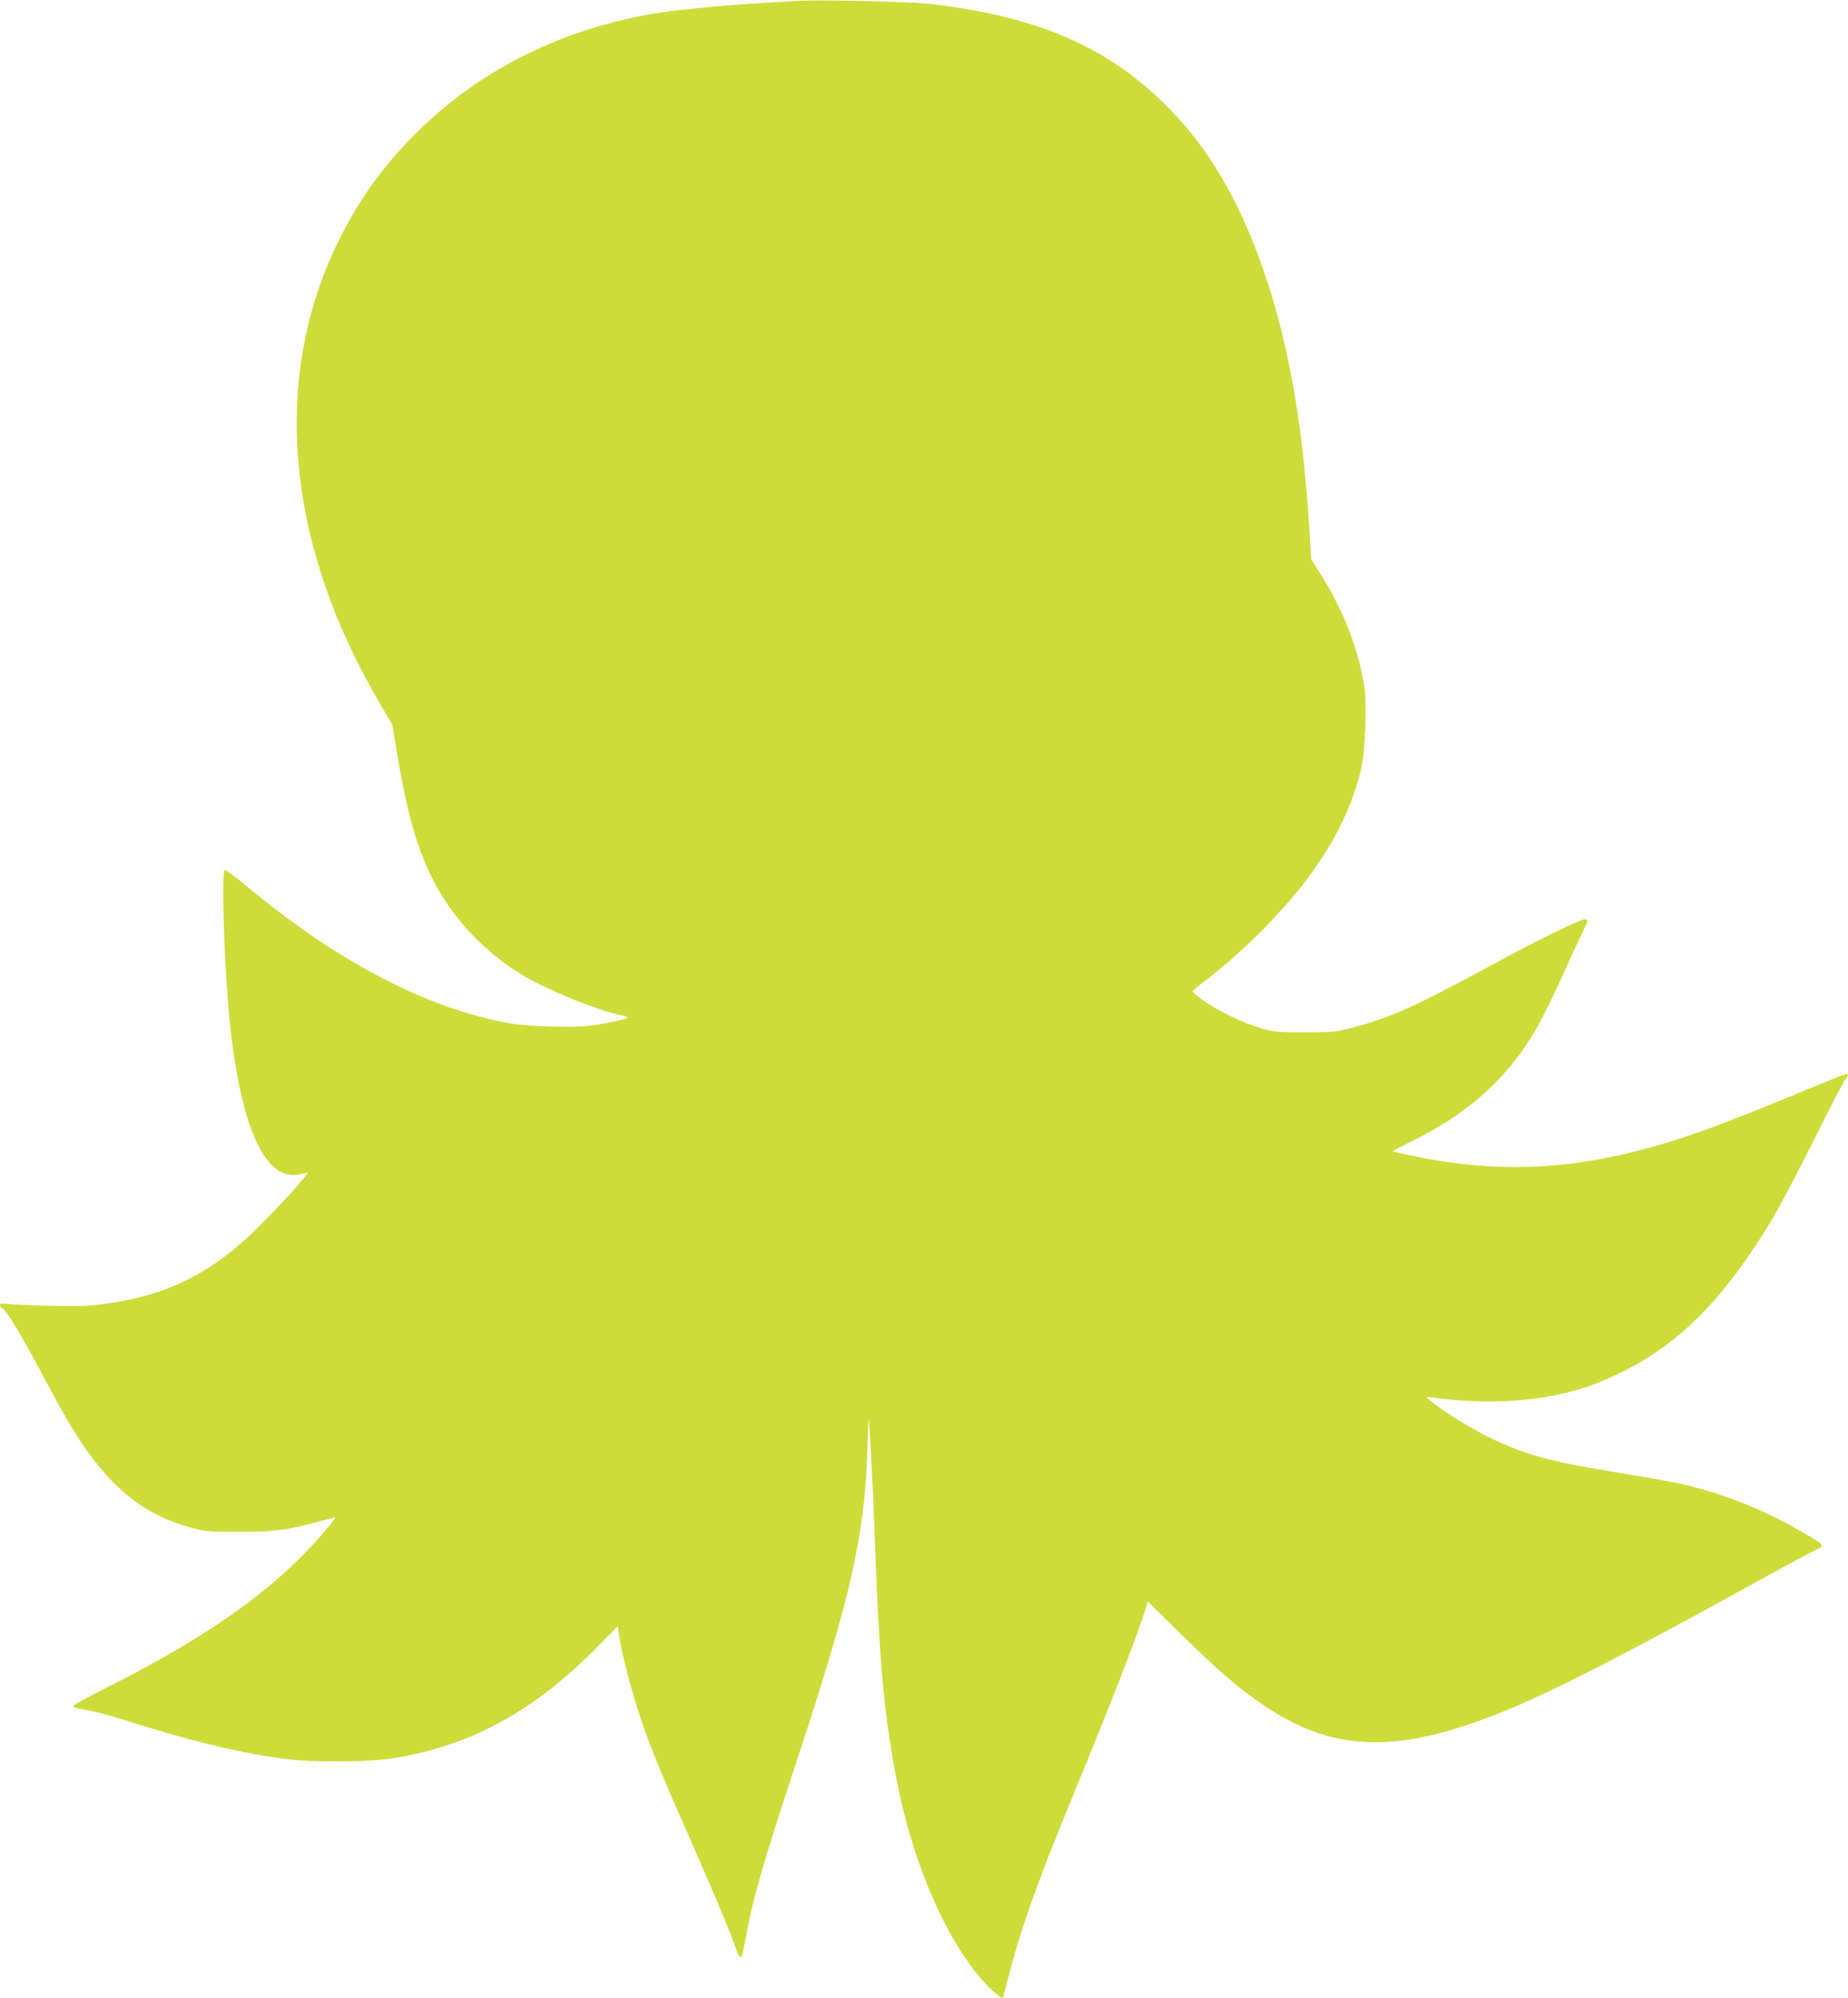 <?xml version="1.0" standalone="no"?>
<!DOCTYPE svg PUBLIC "-//W3C//DTD SVG 20010904//EN"
 "http://www.w3.org/TR/2001/REC-SVG-20010904/DTD/svg10.dtd">
<svg version="1.0" xmlns="http://www.w3.org/2000/svg"
 width="1184pt" height="1280pt" viewBox="0 0 1184 1280"
 preserveAspectRatio="xMidYMid meet">
<g transform="translate(0,1280) scale(0.1,-0.1)"
fill="#cddc39" stroke="none">
<path d="M5100 12794 c-30 -2 -134 -8 -230 -14 -264 -16 -571 -47 -700 -70
-600 -108 -1111 -369 -1510 -769 -208 -208 -359 -419 -488 -679 -439 -885
-342 -1951 271 -2985 l70 -119 33 -196 c67 -402 136 -634 254 -847 121 -219
315 -420 535 -555 158 -98 504 -239 648 -265 20 -4 37 -11 37 -15 0 -9 -121
-36 -235 -51 -115 -15 -409 -6 -528 16 -531 98 -1099 395 -1685 884 -67 56
-127 99 -132 96 -21 -13 -5 -562 25 -900 64 -702 218 -1078 433 -1052 26 3 56
9 67 13 37 14 -239 -287 -384 -419 -277 -252 -552 -377 -926 -423 -102 -13
-179 -15 -355 -10 -124 3 -242 9 -262 12 -30 5 -38 3 -38 -9 0 -8 7 -17 15
-21 25 -9 116 -159 250 -411 163 -308 250 -452 351 -578 176 -223 367 -352
620 -418 80 -22 110 -24 299 -24 224 0 311 12 520 70 49 13 90 23 92 21 6 -5
-112 -144 -196 -229 -290 -298 -682 -564 -1262 -857 -121 -61 -219 -115 -219
-120 0 -10 2 -11 121 -34 42 -8 125 -31 185 -50 429 -136 731 -211 1029 -253
194 -27 564 -25 735 5 485 83 880 300 1276 699 l141 143 13 -78 c17 -112 82
-357 133 -508 64 -189 136 -365 315 -770 150 -338 256 -592 298 -711 10 -29
23 -53 29 -53 7 0 19 44 29 103 47 267 110 486 333 1162 344 1044 433 1435
450 1983 3 111 7 201 8 200 6 -7 27 -406 40 -773 29 -783 56 -1085 131 -1495
100 -545 310 -1044 560 -1330 52 -59 120 -117 129 -108 2 2 18 59 35 127 74
295 186 611 400 1131 273 664 431 1070 481 1238 l12 42 216 -213 c231 -227
367 -344 524 -451 448 -303 853 -316 1522 -49 314 126 802 375 1635 836 190
105 364 199 388 209 55 25 51 29 -81 106 -268 157 -543 264 -822 322 -51 11
-219 40 -372 65 -434 71 -586 112 -813 221 -126 61 -315 178 -385 239 l-30 26
45 -6 c369 -47 687 -26 979 66 53 17 159 62 236 100 367 181 653 471 953 967
46 75 166 304 268 507 101 204 193 381 204 395 22 28 25 40 10 40 -5 0 -155
-60 -333 -134 -178 -74 -411 -166 -516 -205 -719 -266 -1269 -321 -1910 -191
-79 16 -145 31 -147 33 -2 2 49 30 113 61 375 183 629 413 813 737 34 61 109
213 166 339 57 127 115 252 129 280 29 57 31 70 10 70 -32 0 -307 -135 -609
-299 -471 -256 -632 -329 -876 -394 -110 -29 -124 -31 -310 -31 -183 0 -200 2
-285 27 -116 35 -293 121 -372 181 -35 26 -63 51 -63 54 1 4 29 28 64 55 236
177 498 437 666 659 181 239 293 468 352 718 25 107 36 408 19 520 -38 246
-138 501 -292 740 l-48 76 -11 174 c-40 659 -125 1162 -271 1607 -145 444
-333 788 -572 1048 -397 434 -870 650 -1602 731 -132 14 -712 27 -845 18z"/>
</g>
</svg>
